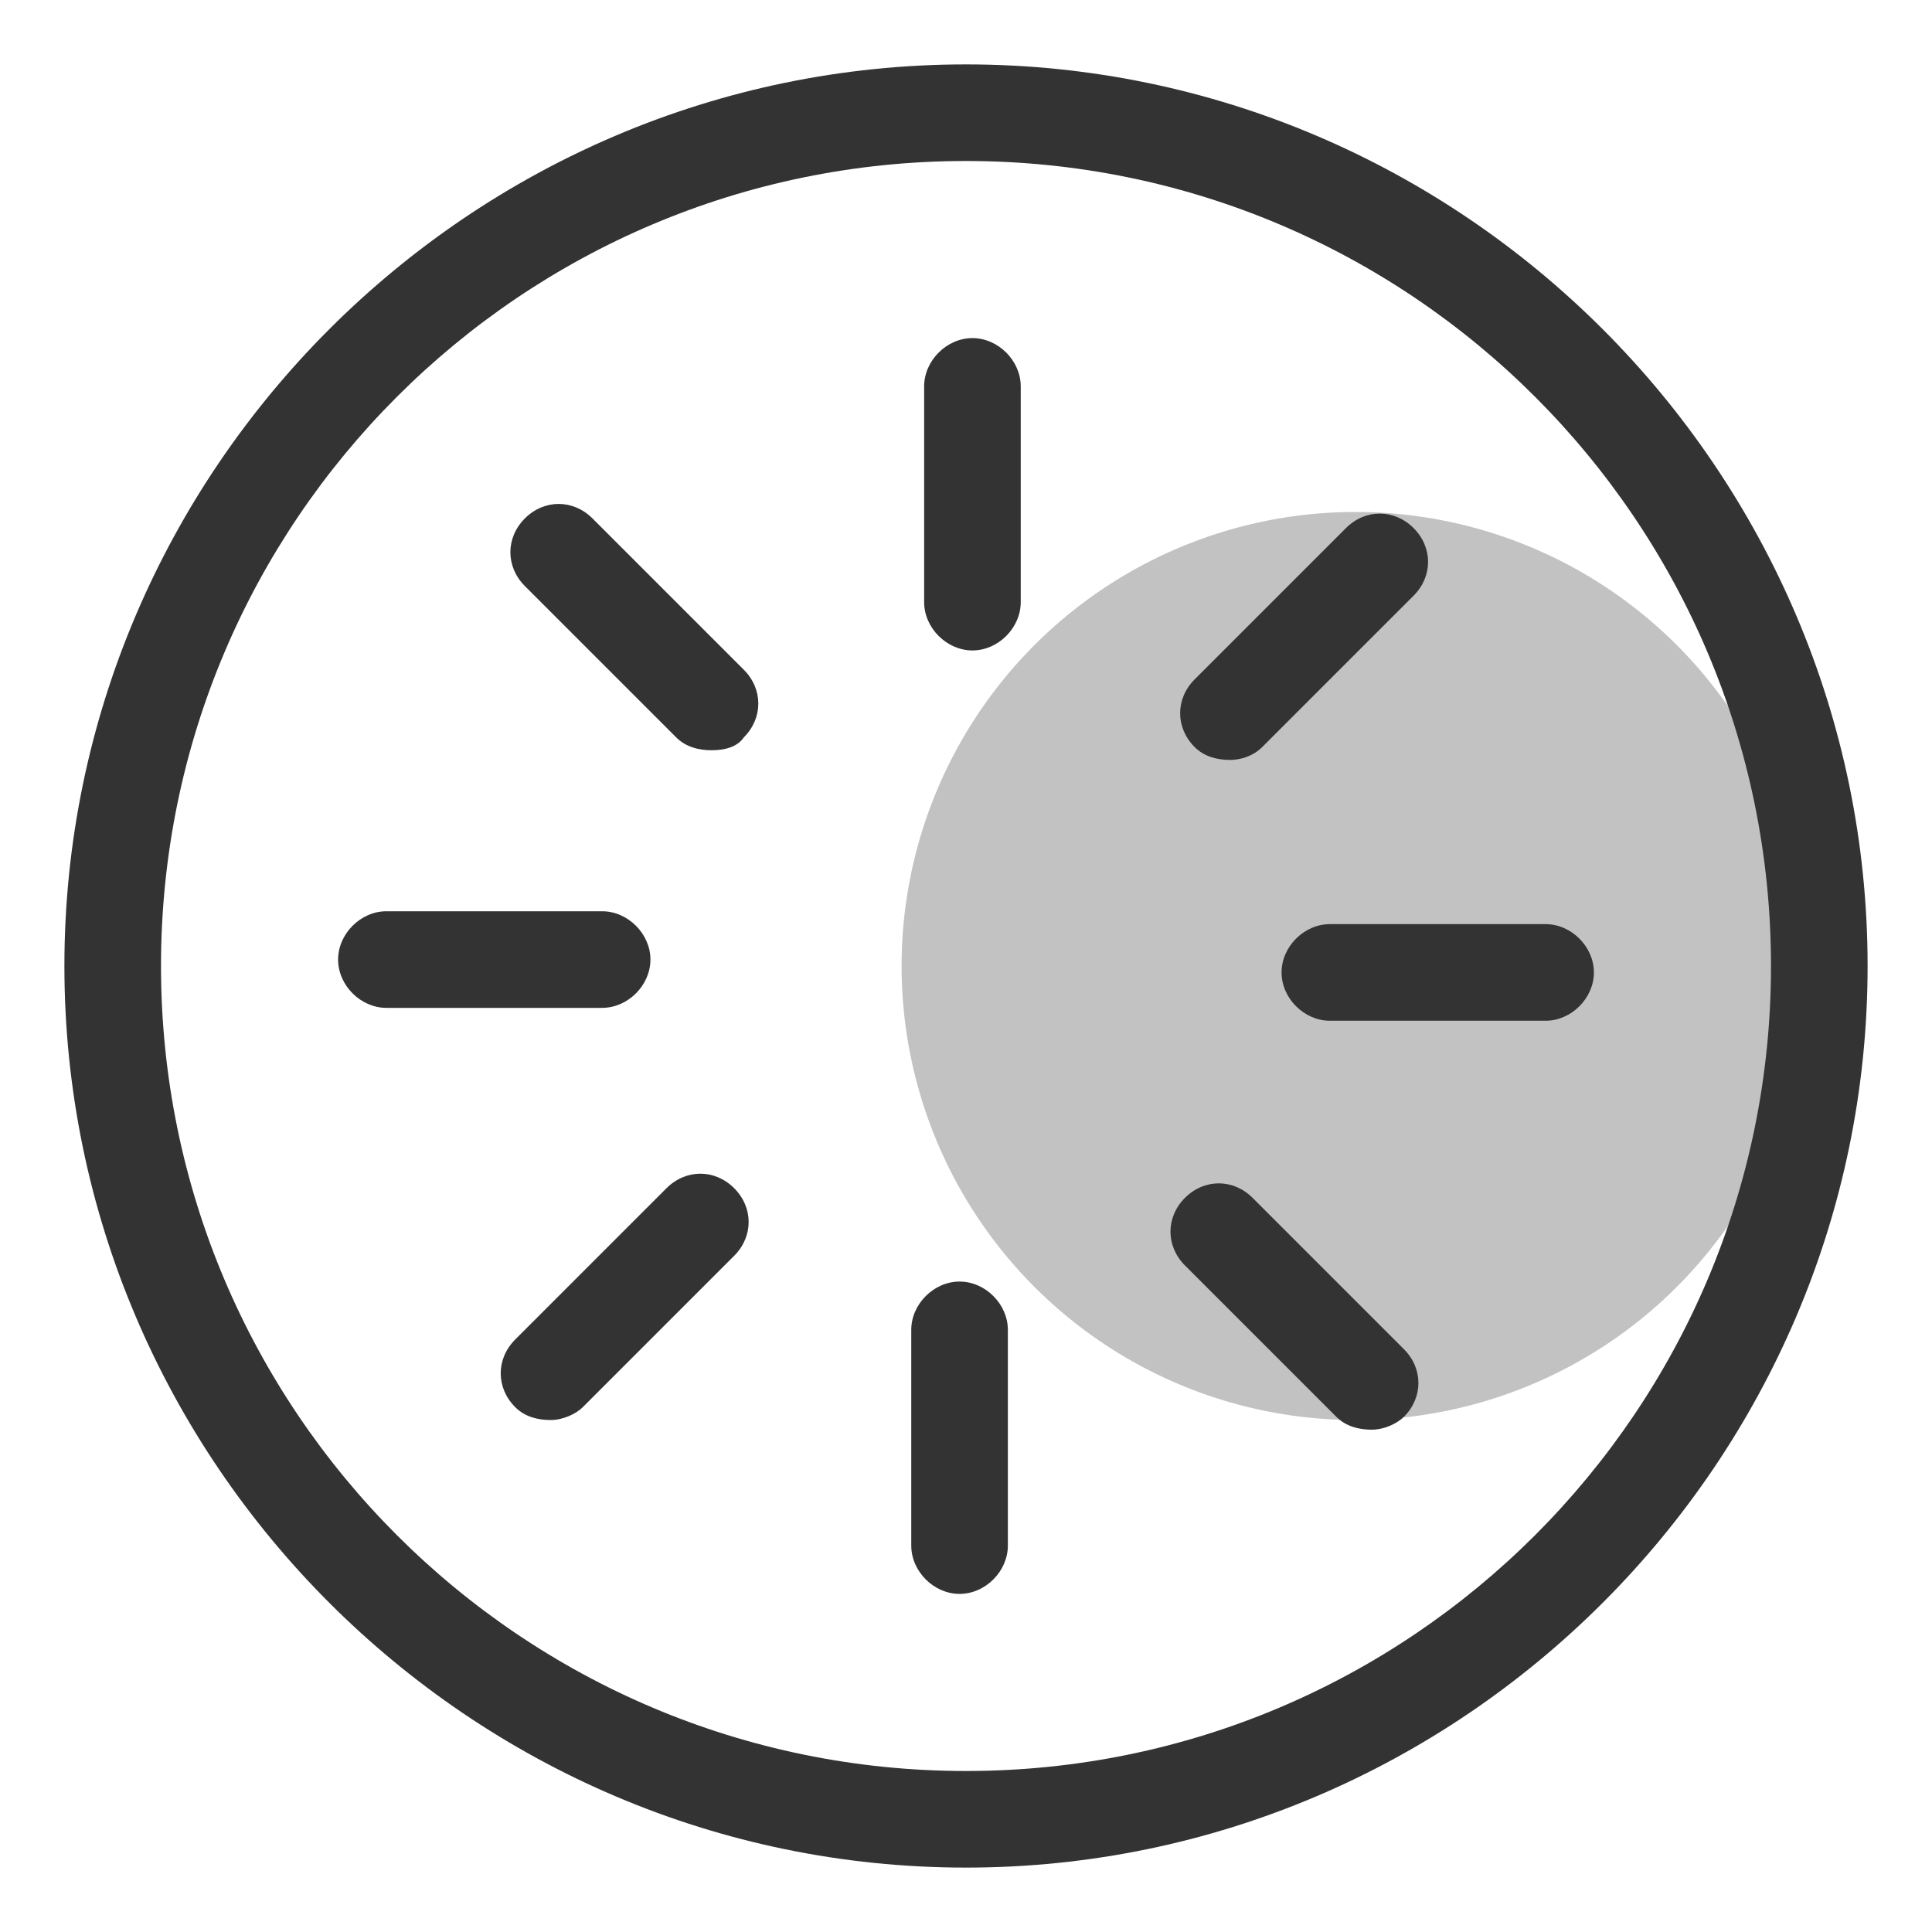 <?xml version="1.0" standalone="no"?><!DOCTYPE svg PUBLIC "-//W3C//DTD SVG 1.1//EN" "http://www.w3.org/Graphics/SVG/1.1/DTD/svg11.dtd"><svg t="1663157084612" class="icon" viewBox="0 0 1024 1024" version="1.1" xmlns="http://www.w3.org/2000/svg" p-id="69279" xmlns:xlink="http://www.w3.org/1999/xlink" width="200" height="200"><path d="M718.507 512m-240.64 0a240.64 240.64 0 1 0 481.28 0 240.64 240.64 0 1 0-481.28 0Z" fill="#333333" opacity=".3" p-id="69280"></path><path d="M515.413 344.747c-13.653 0-25.6-11.947-25.6-25.6V204.8c0-13.653 11.947-25.6 25.6-25.6s25.6 11.947 25.6 25.6v114.347c0 13.653-11.947 25.6-25.6 25.6zM377.173 397.653c-6.827 0-13.653-1.707-18.773-6.827l-80.213-80.213c-10.24-10.24-10.24-25.6 0-35.84 10.24-10.24 25.6-10.24 35.84 0l80.213 80.213c10.24 10.24 10.24 25.6 0 35.84-3.413 5.12-10.24 6.827-17.067 6.827zM319.147 534.187H204.8c-13.653 0-25.6-11.947-25.6-25.6s11.947-25.6 25.6-25.6h114.347c13.653 0 25.6 11.947 25.6 25.6s-11.947 25.6-25.6 25.6zM291.84 752.64c-6.827 0-13.653-1.707-18.773-6.827-10.24-10.24-10.24-25.6 0-35.84l80.213-80.213c10.24-10.24 25.6-10.24 35.84 0s10.24 25.6 0 35.84l-80.213 80.213c-3.413 3.413-10.24 6.827-17.067 6.827zM508.587 844.8c-13.653 0-25.6-11.947-25.6-25.6v-114.347c0-13.653 11.947-25.6 25.6-25.6s25.6 11.947 25.6 25.6V819.2c0 13.653-11.947 25.6-25.6 25.6zM727.04 757.76c-6.827 0-13.653-1.707-18.773-6.827l-80.213-80.213c-10.24-10.24-10.24-25.6 0-35.84 10.24-10.24 25.6-10.24 35.84 0l80.213 80.213c10.24 10.24 10.24 25.6 0 35.84-3.413 3.413-10.24 6.827-17.067 6.827zM819.2 541.013h-114.347c-13.653 0-25.6-11.947-25.6-25.6s11.947-25.6 25.6-25.6H819.2c13.653 0 25.6 11.947 25.6 25.6s-11.947 25.6-25.6 25.6zM651.947 402.773c-6.827 0-13.653-1.707-18.773-6.827-10.24-10.24-10.24-25.6 0-35.84l80.213-80.213c10.24-10.24 25.6-10.24 35.84 0s10.24 25.6 0 35.84l-80.213 80.213c-5.12 5.12-11.947 6.827-17.067 6.827z" fill="#333333" p-id="69281"></path><path d="M512 989.867C249.173 989.867 34.133 774.827 34.133 512S249.173 34.133 512 34.133s477.867 215.04 477.867 477.867-215.04 477.867-477.867 477.867z m0-904.533C276.48 85.333 85.333 276.48 85.333 512s191.147 426.667 426.667 426.667 426.667-191.147 426.667-426.667S747.52 85.333 512 85.333z" fill="#333333" p-id="69282"></path></svg>